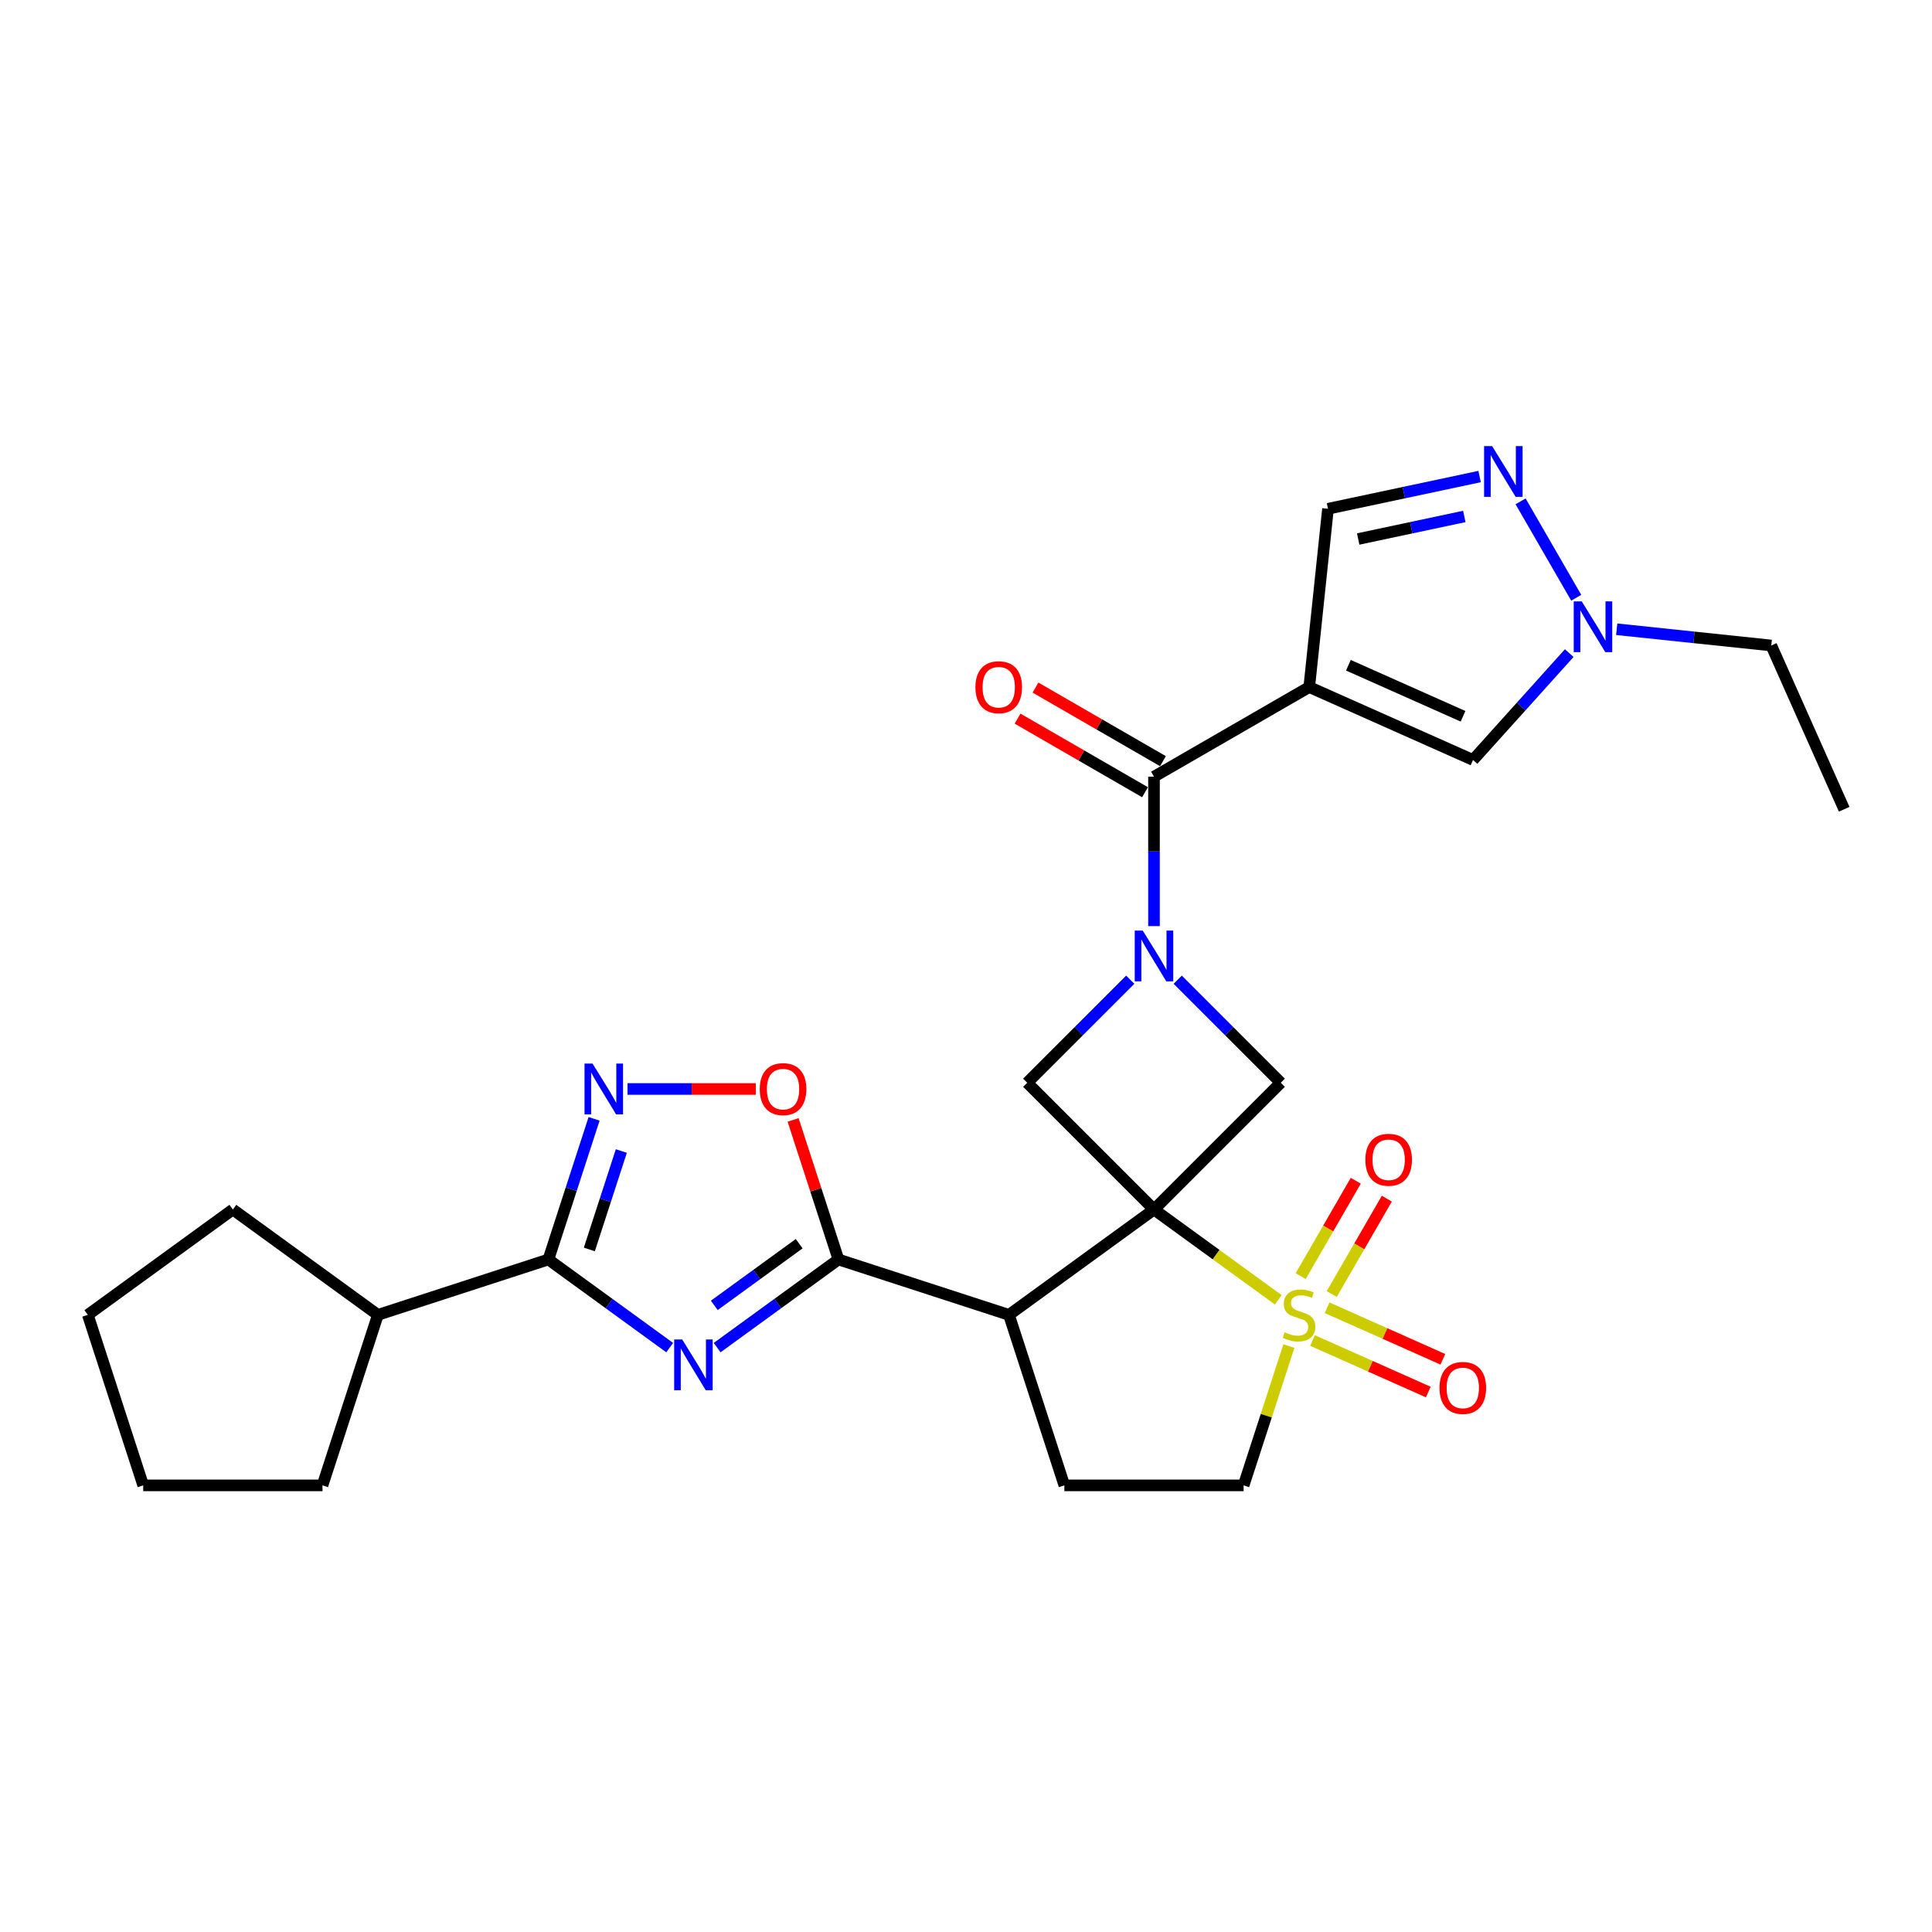 <?xml version='1.0' encoding='iso-8859-1'?>
<svg version='1.1' baseProfile='full'
              xmlns='http://www.w3.org/2000/svg'
                      xmlns:rdkit='http://www.rdkit.org/xml'
                      xmlns:xlink='http://www.w3.org/1999/xlink'
                  xml:space='preserve'
width='1000px' height='1000px' viewBox='0 0 1000 1000'>
<!-- END OF HEADER -->
<rect style='opacity:1.0;fill:#FFFFFF;stroke:none' width='1000' height='1000' x='0' y='0'> </rect>
<path class='bond-0' d='M 597.303,626.035 L 629.465,649.403' style='fill:none;fill-rule:evenodd;stroke:#000000;stroke-width:6px;stroke-linecap:butt;stroke-linejoin:miter;stroke-opacity:1' />
<path class='bond-0' d='M 629.465,649.403 L 661.627,672.77' style='fill:none;fill-rule:evenodd;stroke:#CCCC00;stroke-width:6px;stroke-linecap:butt;stroke-linejoin:miter;stroke-opacity:1' />
<path class='bond-3' d='M 597.303,626.035 L 522.233,680.577' style='fill:none;fill-rule:evenodd;stroke:#000000;stroke-width:6px;stroke-linecap:butt;stroke-linejoin:miter;stroke-opacity:1' />
<path class='bond-8' d='M 597.303,626.035 L 662.916,560.422' style='fill:none;fill-rule:evenodd;stroke:#000000;stroke-width:6px;stroke-linecap:butt;stroke-linejoin:miter;stroke-opacity:1' />
<path class='bond-9' d='M 597.303,626.035 L 531.689,560.422' style='fill:none;fill-rule:evenodd;stroke:#000000;stroke-width:6px;stroke-linecap:butt;stroke-linejoin:miter;stroke-opacity:1' />
<path class='bond-17' d='M 667.132,696.704 L 655.415,732.765' style='fill:none;fill-rule:evenodd;stroke:#CCCC00;stroke-width:6px;stroke-linecap:butt;stroke-linejoin:miter;stroke-opacity:1' />
<path class='bond-17' d='M 655.415,732.765 L 643.698,768.826' style='fill:none;fill-rule:evenodd;stroke:#000000;stroke-width:6px;stroke-linecap:butt;stroke-linejoin:miter;stroke-opacity:1' />
<path class='bond-18' d='M 689.312,669.794 L 703.563,645.111' style='fill:none;fill-rule:evenodd;stroke:#CCCC00;stroke-width:6px;stroke-linecap:butt;stroke-linejoin:miter;stroke-opacity:1' />
<path class='bond-18' d='M 703.563,645.111 L 717.814,620.427' style='fill:none;fill-rule:evenodd;stroke:#FF0000;stroke-width:6px;stroke-linecap:butt;stroke-linejoin:miter;stroke-opacity:1' />
<path class='bond-18' d='M 673.24,660.515 L 687.491,635.832' style='fill:none;fill-rule:evenodd;stroke:#CCCC00;stroke-width:6px;stroke-linecap:butt;stroke-linejoin:miter;stroke-opacity:1' />
<path class='bond-18' d='M 687.491,635.832 L 701.742,611.148' style='fill:none;fill-rule:evenodd;stroke:#FF0000;stroke-width:6px;stroke-linecap:butt;stroke-linejoin:miter;stroke-opacity:1' />
<path class='bond-19' d='M 679.344,693.838 L 709.311,707.18' style='fill:none;fill-rule:evenodd;stroke:#CCCC00;stroke-width:6px;stroke-linecap:butt;stroke-linejoin:miter;stroke-opacity:1' />
<path class='bond-19' d='M 709.311,707.18 L 739.279,720.523' style='fill:none;fill-rule:evenodd;stroke:#FF0000;stroke-width:6px;stroke-linecap:butt;stroke-linejoin:miter;stroke-opacity:1' />
<path class='bond-19' d='M 686.892,676.884 L 716.859,690.226' style='fill:none;fill-rule:evenodd;stroke:#CCCC00;stroke-width:6px;stroke-linecap:butt;stroke-linejoin:miter;stroke-opacity:1' />
<path class='bond-19' d='M 716.859,690.226 L 746.827,703.569' style='fill:none;fill-rule:evenodd;stroke:#FF0000;stroke-width:6px;stroke-linecap:butt;stroke-linejoin:miter;stroke-opacity:1' />
<path class='bond-1' d='M 371.199,697.518 L 402.591,674.71' style='fill:none;fill-rule:evenodd;stroke:#0000FF;stroke-width:6px;stroke-linecap:butt;stroke-linejoin:miter;stroke-opacity:1' />
<path class='bond-1' d='M 402.591,674.71 L 433.983,651.903' style='fill:none;fill-rule:evenodd;stroke:#000000;stroke-width:6px;stroke-linecap:butt;stroke-linejoin:miter;stroke-opacity:1' />
<path class='bond-1' d='M 369.708,675.662 L 391.683,659.696' style='fill:none;fill-rule:evenodd;stroke:#0000FF;stroke-width:6px;stroke-linecap:butt;stroke-linejoin:miter;stroke-opacity:1' />
<path class='bond-1' d='M 391.683,659.696 L 413.657,643.731' style='fill:none;fill-rule:evenodd;stroke:#000000;stroke-width:6px;stroke-linecap:butt;stroke-linejoin:miter;stroke-opacity:1' />
<path class='bond-7' d='M 346.628,697.518 L 315.236,674.71' style='fill:none;fill-rule:evenodd;stroke:#0000FF;stroke-width:6px;stroke-linecap:butt;stroke-linejoin:miter;stroke-opacity:1' />
<path class='bond-7' d='M 315.236,674.71 L 283.844,651.903' style='fill:none;fill-rule:evenodd;stroke:#000000;stroke-width:6px;stroke-linecap:butt;stroke-linejoin:miter;stroke-opacity:1' />
<path class='bond-2' d='M 585.017,507.094 L 558.353,533.758' style='fill:none;fill-rule:evenodd;stroke:#0000FF;stroke-width:6px;stroke-linecap:butt;stroke-linejoin:miter;stroke-opacity:1' />
<path class='bond-2' d='M 558.353,533.758 L 531.689,560.422' style='fill:none;fill-rule:evenodd;stroke:#000000;stroke-width:6px;stroke-linecap:butt;stroke-linejoin:miter;stroke-opacity:1' />
<path class='bond-6' d='M 597.303,479.35 L 597.303,440.683' style='fill:none;fill-rule:evenodd;stroke:#0000FF;stroke-width:6px;stroke-linecap:butt;stroke-linejoin:miter;stroke-opacity:1' />
<path class='bond-6' d='M 597.303,440.683 L 597.303,402.017' style='fill:none;fill-rule:evenodd;stroke:#000000;stroke-width:6px;stroke-linecap:butt;stroke-linejoin:miter;stroke-opacity:1' />
<path class='bond-28' d='M 609.588,507.094 L 636.252,533.758' style='fill:none;fill-rule:evenodd;stroke:#0000FF;stroke-width:6px;stroke-linecap:butt;stroke-linejoin:miter;stroke-opacity:1' />
<path class='bond-28' d='M 636.252,533.758 L 662.916,560.422' style='fill:none;fill-rule:evenodd;stroke:#000000;stroke-width:6px;stroke-linecap:butt;stroke-linejoin:miter;stroke-opacity:1' />
<path class='bond-4' d='M 522.233,680.577 L 433.983,651.903' style='fill:none;fill-rule:evenodd;stroke:#000000;stroke-width:6px;stroke-linecap:butt;stroke-linejoin:miter;stroke-opacity:1' />
<path class='bond-16' d='M 522.233,680.577 L 550.907,768.826' style='fill:none;fill-rule:evenodd;stroke:#000000;stroke-width:6px;stroke-linecap:butt;stroke-linejoin:miter;stroke-opacity:1' />
<path class='bond-11' d='M 433.983,651.903 L 422.248,615.786' style='fill:none;fill-rule:evenodd;stroke:#000000;stroke-width:6px;stroke-linecap:butt;stroke-linejoin:miter;stroke-opacity:1' />
<path class='bond-11' d='M 422.248,615.786 L 410.513,579.669' style='fill:none;fill-rule:evenodd;stroke:#FF0000;stroke-width:6px;stroke-linecap:butt;stroke-linejoin:miter;stroke-opacity:1' />
<path class='bond-5' d='M 677.662,355.622 L 597.303,402.017' style='fill:none;fill-rule:evenodd;stroke:#000000;stroke-width:6px;stroke-linecap:butt;stroke-linejoin:miter;stroke-opacity:1' />
<path class='bond-13' d='M 677.662,355.622 L 762.431,393.363' style='fill:none;fill-rule:evenodd;stroke:#000000;stroke-width:6px;stroke-linecap:butt;stroke-linejoin:miter;stroke-opacity:1' />
<path class='bond-13' d='M 697.926,344.329 L 757.264,370.748' style='fill:none;fill-rule:evenodd;stroke:#000000;stroke-width:6px;stroke-linecap:butt;stroke-linejoin:miter;stroke-opacity:1' />
<path class='bond-15' d='M 677.662,355.622 L 687.362,263.339' style='fill:none;fill-rule:evenodd;stroke:#000000;stroke-width:6px;stroke-linecap:butt;stroke-linejoin:miter;stroke-opacity:1' />
<path class='bond-20' d='M 601.942,393.981 L 568.954,374.935' style='fill:none;fill-rule:evenodd;stroke:#000000;stroke-width:6px;stroke-linecap:butt;stroke-linejoin:miter;stroke-opacity:1' />
<path class='bond-20' d='M 568.954,374.935 L 535.965,355.89' style='fill:none;fill-rule:evenodd;stroke:#FF0000;stroke-width:6px;stroke-linecap:butt;stroke-linejoin:miter;stroke-opacity:1' />
<path class='bond-20' d='M 592.663,410.053 L 559.675,391.007' style='fill:none;fill-rule:evenodd;stroke:#000000;stroke-width:6px;stroke-linecap:butt;stroke-linejoin:miter;stroke-opacity:1' />
<path class='bond-20' d='M 559.675,391.007 L 526.686,371.961' style='fill:none;fill-rule:evenodd;stroke:#FF0000;stroke-width:6px;stroke-linecap:butt;stroke-linejoin:miter;stroke-opacity:1' />
<path class='bond-21' d='M 283.844,651.903 L 195.594,680.577' style='fill:none;fill-rule:evenodd;stroke:#000000;stroke-width:6px;stroke-linecap:butt;stroke-linejoin:miter;stroke-opacity:1' />
<path class='bond-30' d='M 283.844,651.903 L 295.669,615.507' style='fill:none;fill-rule:evenodd;stroke:#000000;stroke-width:6px;stroke-linecap:butt;stroke-linejoin:miter;stroke-opacity:1' />
<path class='bond-30' d='M 295.669,615.507 L 307.495,579.112' style='fill:none;fill-rule:evenodd;stroke:#0000FF;stroke-width:6px;stroke-linecap:butt;stroke-linejoin:miter;stroke-opacity:1' />
<path class='bond-30' d='M 305.041,646.719 L 313.319,621.242' style='fill:none;fill-rule:evenodd;stroke:#000000;stroke-width:6px;stroke-linecap:butt;stroke-linejoin:miter;stroke-opacity:1' />
<path class='bond-30' d='M 313.319,621.242 L 321.597,595.765' style='fill:none;fill-rule:evenodd;stroke:#0000FF;stroke-width:6px;stroke-linecap:butt;stroke-linejoin:miter;stroke-opacity:1' />
<path class='bond-10' d='M 324.803,563.653 L 358.019,563.653' style='fill:none;fill-rule:evenodd;stroke:#0000FF;stroke-width:6px;stroke-linecap:butt;stroke-linejoin:miter;stroke-opacity:1' />
<path class='bond-10' d='M 358.019,563.653 L 391.234,563.653' style='fill:none;fill-rule:evenodd;stroke:#FF0000;stroke-width:6px;stroke-linecap:butt;stroke-linejoin:miter;stroke-opacity:1' />
<path class='bond-12' d='M 765.84,246.658 L 726.601,254.998' style='fill:none;fill-rule:evenodd;stroke:#0000FF;stroke-width:6px;stroke-linecap:butt;stroke-linejoin:miter;stroke-opacity:1' />
<path class='bond-12' d='M 726.601,254.998 L 687.362,263.339' style='fill:none;fill-rule:evenodd;stroke:#000000;stroke-width:6px;stroke-linecap:butt;stroke-linejoin:miter;stroke-opacity:1' />
<path class='bond-12' d='M 757.926,267.313 L 730.459,273.151' style='fill:none;fill-rule:evenodd;stroke:#0000FF;stroke-width:6px;stroke-linecap:butt;stroke-linejoin:miter;stroke-opacity:1' />
<path class='bond-12' d='M 730.459,273.151 L 702.992,278.989' style='fill:none;fill-rule:evenodd;stroke:#000000;stroke-width:6px;stroke-linecap:butt;stroke-linejoin:miter;stroke-opacity:1' />
<path class='bond-31' d='M 787.051,259.505 L 815.853,309.393' style='fill:none;fill-rule:evenodd;stroke:#0000FF;stroke-width:6px;stroke-linecap:butt;stroke-linejoin:miter;stroke-opacity:1' />
<path class='bond-14' d='M 762.431,393.363 L 787.333,365.707' style='fill:none;fill-rule:evenodd;stroke:#000000;stroke-width:6px;stroke-linecap:butt;stroke-linejoin:miter;stroke-opacity:1' />
<path class='bond-14' d='M 787.333,365.707 L 812.235,338.05' style='fill:none;fill-rule:evenodd;stroke:#0000FF;stroke-width:6px;stroke-linecap:butt;stroke-linejoin:miter;stroke-opacity:1' />
<path class='bond-22' d='M 836.806,325.697 L 876.805,329.901' style='fill:none;fill-rule:evenodd;stroke:#0000FF;stroke-width:6px;stroke-linecap:butt;stroke-linejoin:miter;stroke-opacity:1' />
<path class='bond-22' d='M 876.805,329.901 L 916.804,334.105' style='fill:none;fill-rule:evenodd;stroke:#000000;stroke-width:6px;stroke-linecap:butt;stroke-linejoin:miter;stroke-opacity:1' />
<path class='bond-29' d='M 550.907,768.826 L 643.698,768.826' style='fill:none;fill-rule:evenodd;stroke:#000000;stroke-width:6px;stroke-linecap:butt;stroke-linejoin:miter;stroke-opacity:1' />
<path class='bond-23' d='M 195.594,680.577 L 166.92,768.826' style='fill:none;fill-rule:evenodd;stroke:#000000;stroke-width:6px;stroke-linecap:butt;stroke-linejoin:miter;stroke-opacity:1' />
<path class='bond-24' d='M 195.594,680.577 L 120.524,626.035' style='fill:none;fill-rule:evenodd;stroke:#000000;stroke-width:6px;stroke-linecap:butt;stroke-linejoin:miter;stroke-opacity:1' />
<path class='bond-25' d='M 916.804,334.105 L 954.545,418.874' style='fill:none;fill-rule:evenodd;stroke:#000000;stroke-width:6px;stroke-linecap:butt;stroke-linejoin:miter;stroke-opacity:1' />
<path class='bond-26' d='M 166.92,768.826 L 74.129,768.826' style='fill:none;fill-rule:evenodd;stroke:#000000;stroke-width:6px;stroke-linecap:butt;stroke-linejoin:miter;stroke-opacity:1' />
<path class='bond-27' d='M 120.524,626.035 L 45.455,680.577' style='fill:none;fill-rule:evenodd;stroke:#000000;stroke-width:6px;stroke-linecap:butt;stroke-linejoin:miter;stroke-opacity:1' />
<path class='bond-32' d='M 74.129,768.826 L 45.455,680.577' style='fill:none;fill-rule:evenodd;stroke:#000000;stroke-width:6px;stroke-linecap:butt;stroke-linejoin:miter;stroke-opacity:1' />
<path  class='atom-1' d='M 664.949 689.596
Q 665.246 689.707, 666.471 690.227
Q 667.696 690.747, 669.032 691.081
Q 670.405 691.378, 671.741 691.378
Q 674.228 691.378, 675.676 690.19
Q 677.123 688.965, 677.123 686.849
Q 677.123 685.402, 676.381 684.511
Q 675.676 683.62, 674.562 683.138
Q 673.449 682.655, 671.593 682.098
Q 669.255 681.393, 667.844 680.725
Q 666.471 680.057, 665.469 678.647
Q 664.504 677.236, 664.504 674.861
Q 664.504 671.557, 666.731 669.516
Q 668.995 667.475, 673.449 667.475
Q 676.492 667.475, 679.944 668.922
L 679.091 671.78
Q 675.936 670.481, 673.56 670.481
Q 670.999 670.481, 669.589 671.557
Q 668.178 672.597, 668.215 674.415
Q 668.215 675.826, 668.921 676.679
Q 669.663 677.533, 670.702 678.016
Q 671.779 678.498, 673.56 679.055
Q 675.936 679.797, 677.346 680.54
Q 678.756 681.282, 679.759 682.804
Q 680.798 684.288, 680.798 686.849
Q 680.798 690.487, 678.348 692.454
Q 675.936 694.384, 671.89 694.384
Q 669.552 694.384, 667.77 693.864
Q 666.026 693.382, 663.947 692.528
L 664.949 689.596
' fill='#CCCC00'/>
<path  class='atom-2' d='M 353.105 693.305
L 361.716 707.223
Q 362.569 708.597, 363.943 711.083
Q 365.316 713.57, 365.39 713.719
L 365.39 693.305
L 368.879 693.305
L 368.879 719.583
L 365.279 719.583
L 356.037 704.365
Q 354.961 702.584, 353.81 700.542
Q 352.696 698.501, 352.362 697.87
L 352.362 719.583
L 348.948 719.583
L 348.948 693.305
L 353.105 693.305
' fill='#0000FF'/>
<path  class='atom-3' d='M 591.494 481.669
L 600.105 495.588
Q 600.959 496.961, 602.332 499.448
Q 603.705 501.935, 603.78 502.083
L 603.78 481.669
L 607.268 481.669
L 607.268 507.948
L 603.668 507.948
L 594.426 492.73
Q 593.35 490.948, 592.199 488.907
Q 591.086 486.866, 590.752 486.235
L 590.752 507.948
L 587.337 507.948
L 587.337 481.669
L 591.494 481.669
' fill='#0000FF'/>
<path  class='atom-11' d='M 306.709 550.514
L 315.32 564.432
Q 316.174 565.806, 317.547 568.292
Q 318.92 570.779, 318.995 570.928
L 318.995 550.514
L 322.484 550.514
L 322.484 576.792
L 318.883 576.792
L 309.641 561.574
Q 308.565 559.793, 307.414 557.751
Q 306.301 555.71, 305.967 555.079
L 305.967 576.792
L 302.552 576.792
L 302.552 550.514
L 306.709 550.514
' fill='#0000FF'/>
<path  class='atom-12' d='M 393.246 563.727
Q 393.246 557.417, 396.364 553.891
Q 399.482 550.365, 405.309 550.365
Q 411.136 550.365, 414.254 553.891
Q 417.372 557.417, 417.372 563.727
Q 417.372 570.111, 414.217 573.749
Q 411.062 577.349, 405.309 577.349
Q 399.519 577.349, 396.364 573.749
Q 393.246 570.148, 393.246 563.727
M 405.309 574.379
Q 409.318 574.379, 411.47 571.707
Q 413.66 568.998, 413.66 563.727
Q 413.66 558.568, 411.47 555.97
Q 409.318 553.334, 405.309 553.334
Q 401.301 553.334, 399.111 555.933
Q 396.958 558.531, 396.958 563.727
Q 396.958 569.035, 399.111 571.707
Q 401.301 574.379, 405.309 574.379
' fill='#FF0000'/>
<path  class='atom-13' d='M 772.316 230.907
L 780.928 244.826
Q 781.781 246.199, 783.155 248.686
Q 784.528 251.173, 784.602 251.321
L 784.602 230.907
L 788.091 230.907
L 788.091 257.186
L 784.491 257.186
L 775.249 241.968
Q 774.172 240.186, 773.022 238.145
Q 771.908 236.103, 771.574 235.472
L 771.574 257.186
L 768.159 257.186
L 768.159 230.907
L 772.316 230.907
' fill='#0000FF'/>
<path  class='atom-15' d='M 818.712 311.267
L 827.323 325.185
Q 828.177 326.559, 829.55 329.045
Q 830.923 331.532, 830.998 331.681
L 830.998 311.267
L 834.487 311.267
L 834.487 337.545
L 830.886 337.545
L 821.644 322.327
Q 820.568 320.546, 819.417 318.504
Q 818.304 316.463, 817.97 315.832
L 817.97 337.545
L 814.555 337.545
L 814.555 311.267
L 818.712 311.267
' fill='#0000FF'/>
<path  class='atom-19' d='M 706.705 600.291
Q 706.705 593.981, 709.823 590.455
Q 712.941 586.929, 718.768 586.929
Q 724.595 586.929, 727.713 590.455
Q 730.831 593.981, 730.831 600.291
Q 730.831 606.675, 727.676 610.313
Q 724.521 613.913, 718.768 613.913
Q 712.978 613.913, 709.823 610.313
Q 706.705 606.712, 706.705 600.291
M 718.768 610.944
Q 722.777 610.944, 724.929 608.271
Q 727.119 605.562, 727.119 600.291
Q 727.119 595.132, 724.929 592.534
Q 722.777 589.899, 718.768 589.899
Q 714.759 589.899, 712.57 592.497
Q 710.417 595.095, 710.417 600.291
Q 710.417 605.599, 712.57 608.271
Q 714.759 610.944, 718.768 610.944
' fill='#FF0000'/>
<path  class='atom-20' d='M 745.079 718.393
Q 745.079 712.083, 748.196 708.557
Q 751.314 705.031, 757.141 705.031
Q 762.969 705.031, 766.087 708.557
Q 769.204 712.083, 769.204 718.393
Q 769.204 724.777, 766.049 728.414
Q 762.895 732.014, 757.141 732.014
Q 751.351 732.014, 748.196 728.414
Q 745.079 724.814, 745.079 718.393
M 757.141 729.045
Q 761.15 729.045, 763.303 726.373
Q 765.493 723.663, 765.493 718.393
Q 765.493 713.233, 763.303 710.635
Q 761.15 708, 757.141 708
Q 753.133 708, 750.943 710.598
Q 748.79 713.196, 748.79 718.393
Q 748.79 723.7, 750.943 726.373
Q 753.133 729.045, 757.141 729.045
' fill='#FF0000'/>
<path  class='atom-21' d='M 504.88 355.696
Q 504.88 349.386, 507.998 345.86
Q 511.116 342.334, 516.943 342.334
Q 522.77 342.334, 525.888 345.86
Q 529.006 349.386, 529.006 355.696
Q 529.006 362.08, 525.851 365.717
Q 522.696 369.318, 516.943 369.318
Q 511.153 369.318, 507.998 365.717
Q 504.88 362.117, 504.88 355.696
M 516.943 366.348
Q 520.952 366.348, 523.104 363.676
Q 525.294 360.966, 525.294 355.696
Q 525.294 350.537, 523.104 347.939
Q 520.952 345.303, 516.943 345.303
Q 512.935 345.303, 510.745 347.901
Q 508.592 350.5, 508.592 355.696
Q 508.592 361.004, 510.745 363.676
Q 512.935 366.348, 516.943 366.348
' fill='#FF0000'/>
</svg>
